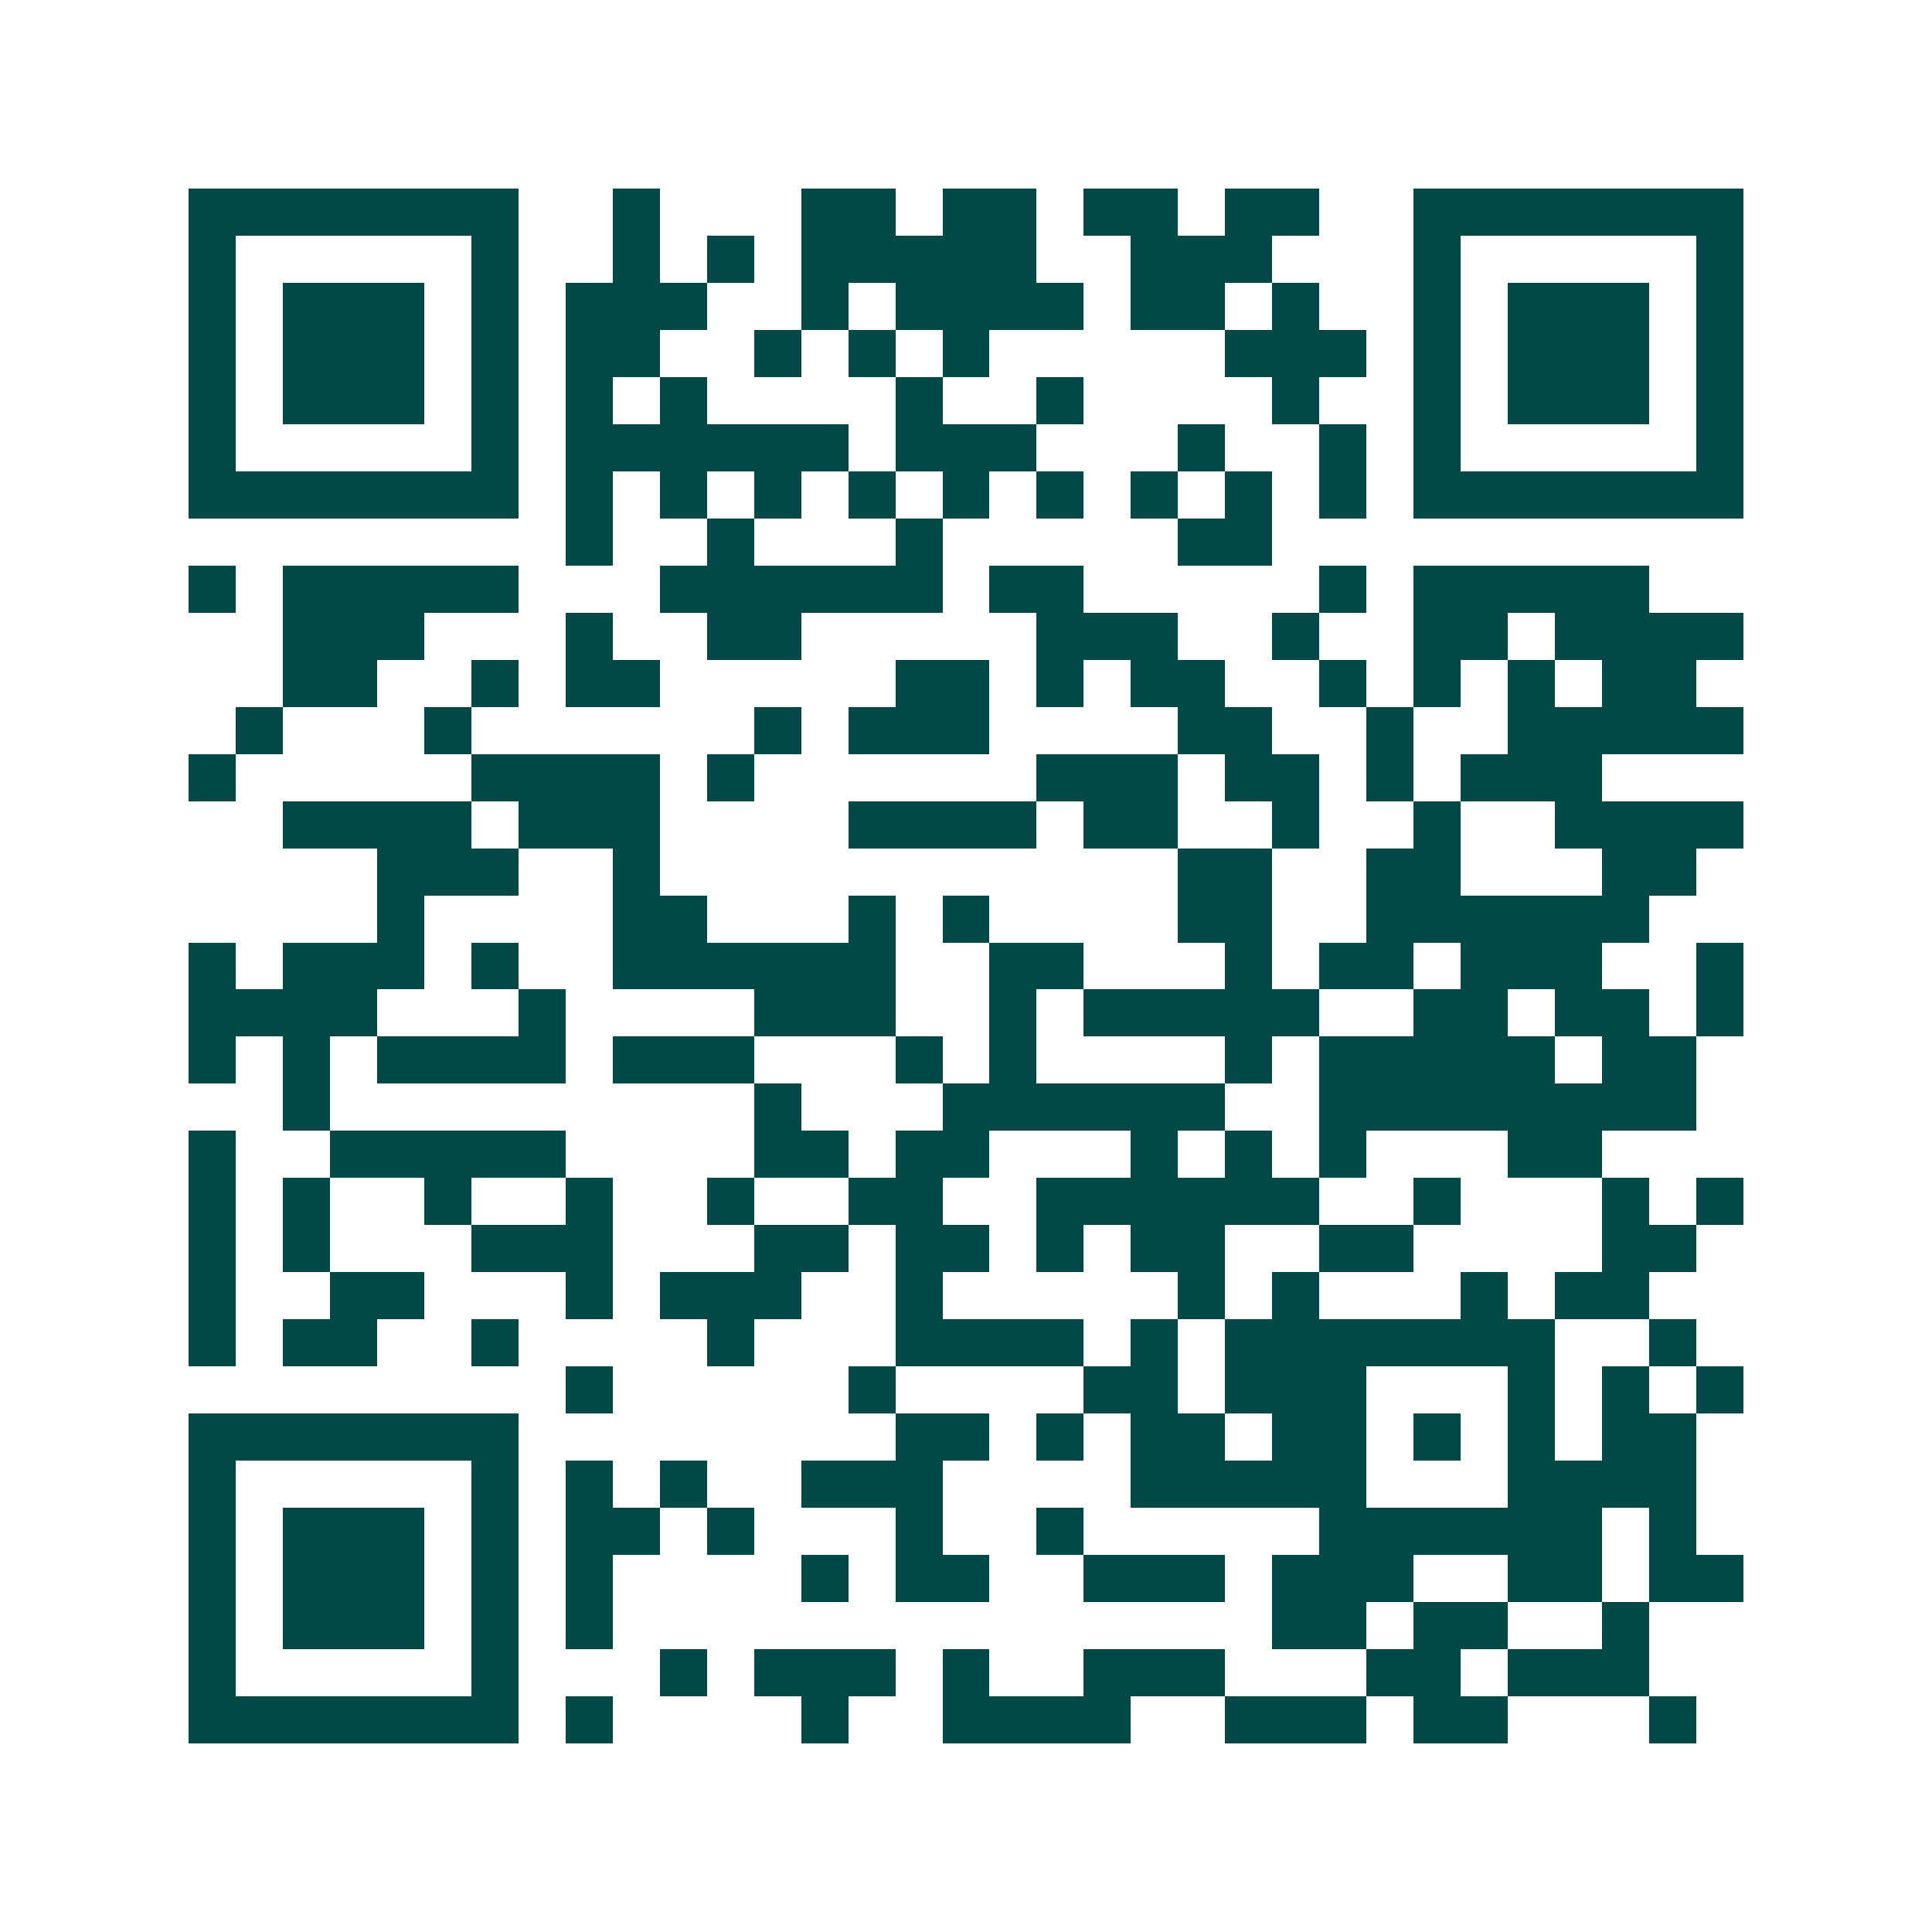 <svg xmlns="http://www.w3.org/2000/svg" width="200" height="200" viewBox="0 0 41 41" shape-rendering="crispEdges"><path fill="#ffffff" d="M0 0h41v41H0z"/><path stroke="#014847" d="M4 4.5h7m2 0h1m3 0h2m1 0h2m1 0h2m1 0h2m2 0h7M4 5.5h1m5 0h1m2 0h1m1 0h1m1 0h5m2 0h3m3 0h1m5 0h1M4 6.5h1m1 0h3m1 0h1m1 0h3m2 0h1m1 0h4m1 0h2m1 0h1m2 0h1m1 0h3m1 0h1M4 7.5h1m1 0h3m1 0h1m1 0h2m2 0h1m1 0h1m1 0h1m5 0h3m1 0h1m1 0h3m1 0h1M4 8.5h1m1 0h3m1 0h1m1 0h1m1 0h1m4 0h1m2 0h1m4 0h1m2 0h1m1 0h3m1 0h1M4 9.5h1m5 0h1m1 0h6m1 0h3m3 0h1m2 0h1m1 0h1m5 0h1M4 10.5h7m1 0h1m1 0h1m1 0h1m1 0h1m1 0h1m1 0h1m1 0h1m1 0h1m1 0h1m1 0h7M12 11.5h1m2 0h1m3 0h1m5 0h2M4 12.5h1m1 0h5m3 0h6m1 0h2m5 0h1m1 0h5M6 13.5h3m3 0h1m2 0h2m5 0h3m2 0h1m2 0h2m1 0h4M6 14.5h2m2 0h1m1 0h2m5 0h2m1 0h1m1 0h2m2 0h1m1 0h1m1 0h1m1 0h2M5 15.5h1m3 0h1m6 0h1m1 0h3m4 0h2m2 0h1m2 0h5M4 16.5h1m5 0h4m1 0h1m6 0h3m1 0h2m1 0h1m1 0h3M6 17.5h4m1 0h3m4 0h4m1 0h2m2 0h1m2 0h1m2 0h4M8 18.5h3m2 0h1m11 0h2m2 0h2m3 0h2M8 19.5h1m4 0h2m3 0h1m1 0h1m4 0h2m2 0h6M4 20.5h1m1 0h3m1 0h1m2 0h6m2 0h2m3 0h1m1 0h2m1 0h3m2 0h1M4 21.5h4m3 0h1m4 0h3m2 0h1m1 0h5m2 0h2m1 0h2m1 0h1M4 22.5h1m1 0h1m1 0h4m1 0h3m3 0h1m1 0h1m4 0h1m1 0h5m1 0h2M6 23.5h1m9 0h1m3 0h6m2 0h8M4 24.5h1m2 0h5m4 0h2m1 0h2m3 0h1m1 0h1m1 0h1m3 0h2M4 25.5h1m1 0h1m2 0h1m2 0h1m2 0h1m2 0h2m2 0h6m2 0h1m3 0h1m1 0h1M4 26.5h1m1 0h1m3 0h3m3 0h2m1 0h2m1 0h1m1 0h2m2 0h2m4 0h2M4 27.5h1m2 0h2m3 0h1m1 0h3m2 0h1m5 0h1m1 0h1m3 0h1m1 0h2M4 28.5h1m1 0h2m2 0h1m4 0h1m3 0h4m1 0h1m1 0h7m2 0h1M12 29.5h1m5 0h1m4 0h2m1 0h3m3 0h1m1 0h1m1 0h1M4 30.5h7m8 0h2m1 0h1m1 0h2m1 0h2m1 0h1m1 0h1m1 0h2M4 31.5h1m5 0h1m1 0h1m1 0h1m2 0h3m4 0h5m3 0h4M4 32.5h1m1 0h3m1 0h1m1 0h2m1 0h1m3 0h1m2 0h1m5 0h6m1 0h1M4 33.5h1m1 0h3m1 0h1m1 0h1m4 0h1m1 0h2m2 0h3m1 0h3m2 0h2m1 0h2M4 34.5h1m1 0h3m1 0h1m1 0h1m14 0h2m1 0h2m2 0h1M4 35.5h1m5 0h1m3 0h1m1 0h3m1 0h1m2 0h3m3 0h2m1 0h3M4 36.5h7m1 0h1m4 0h1m2 0h4m2 0h3m1 0h2m3 0h1"/></svg>
